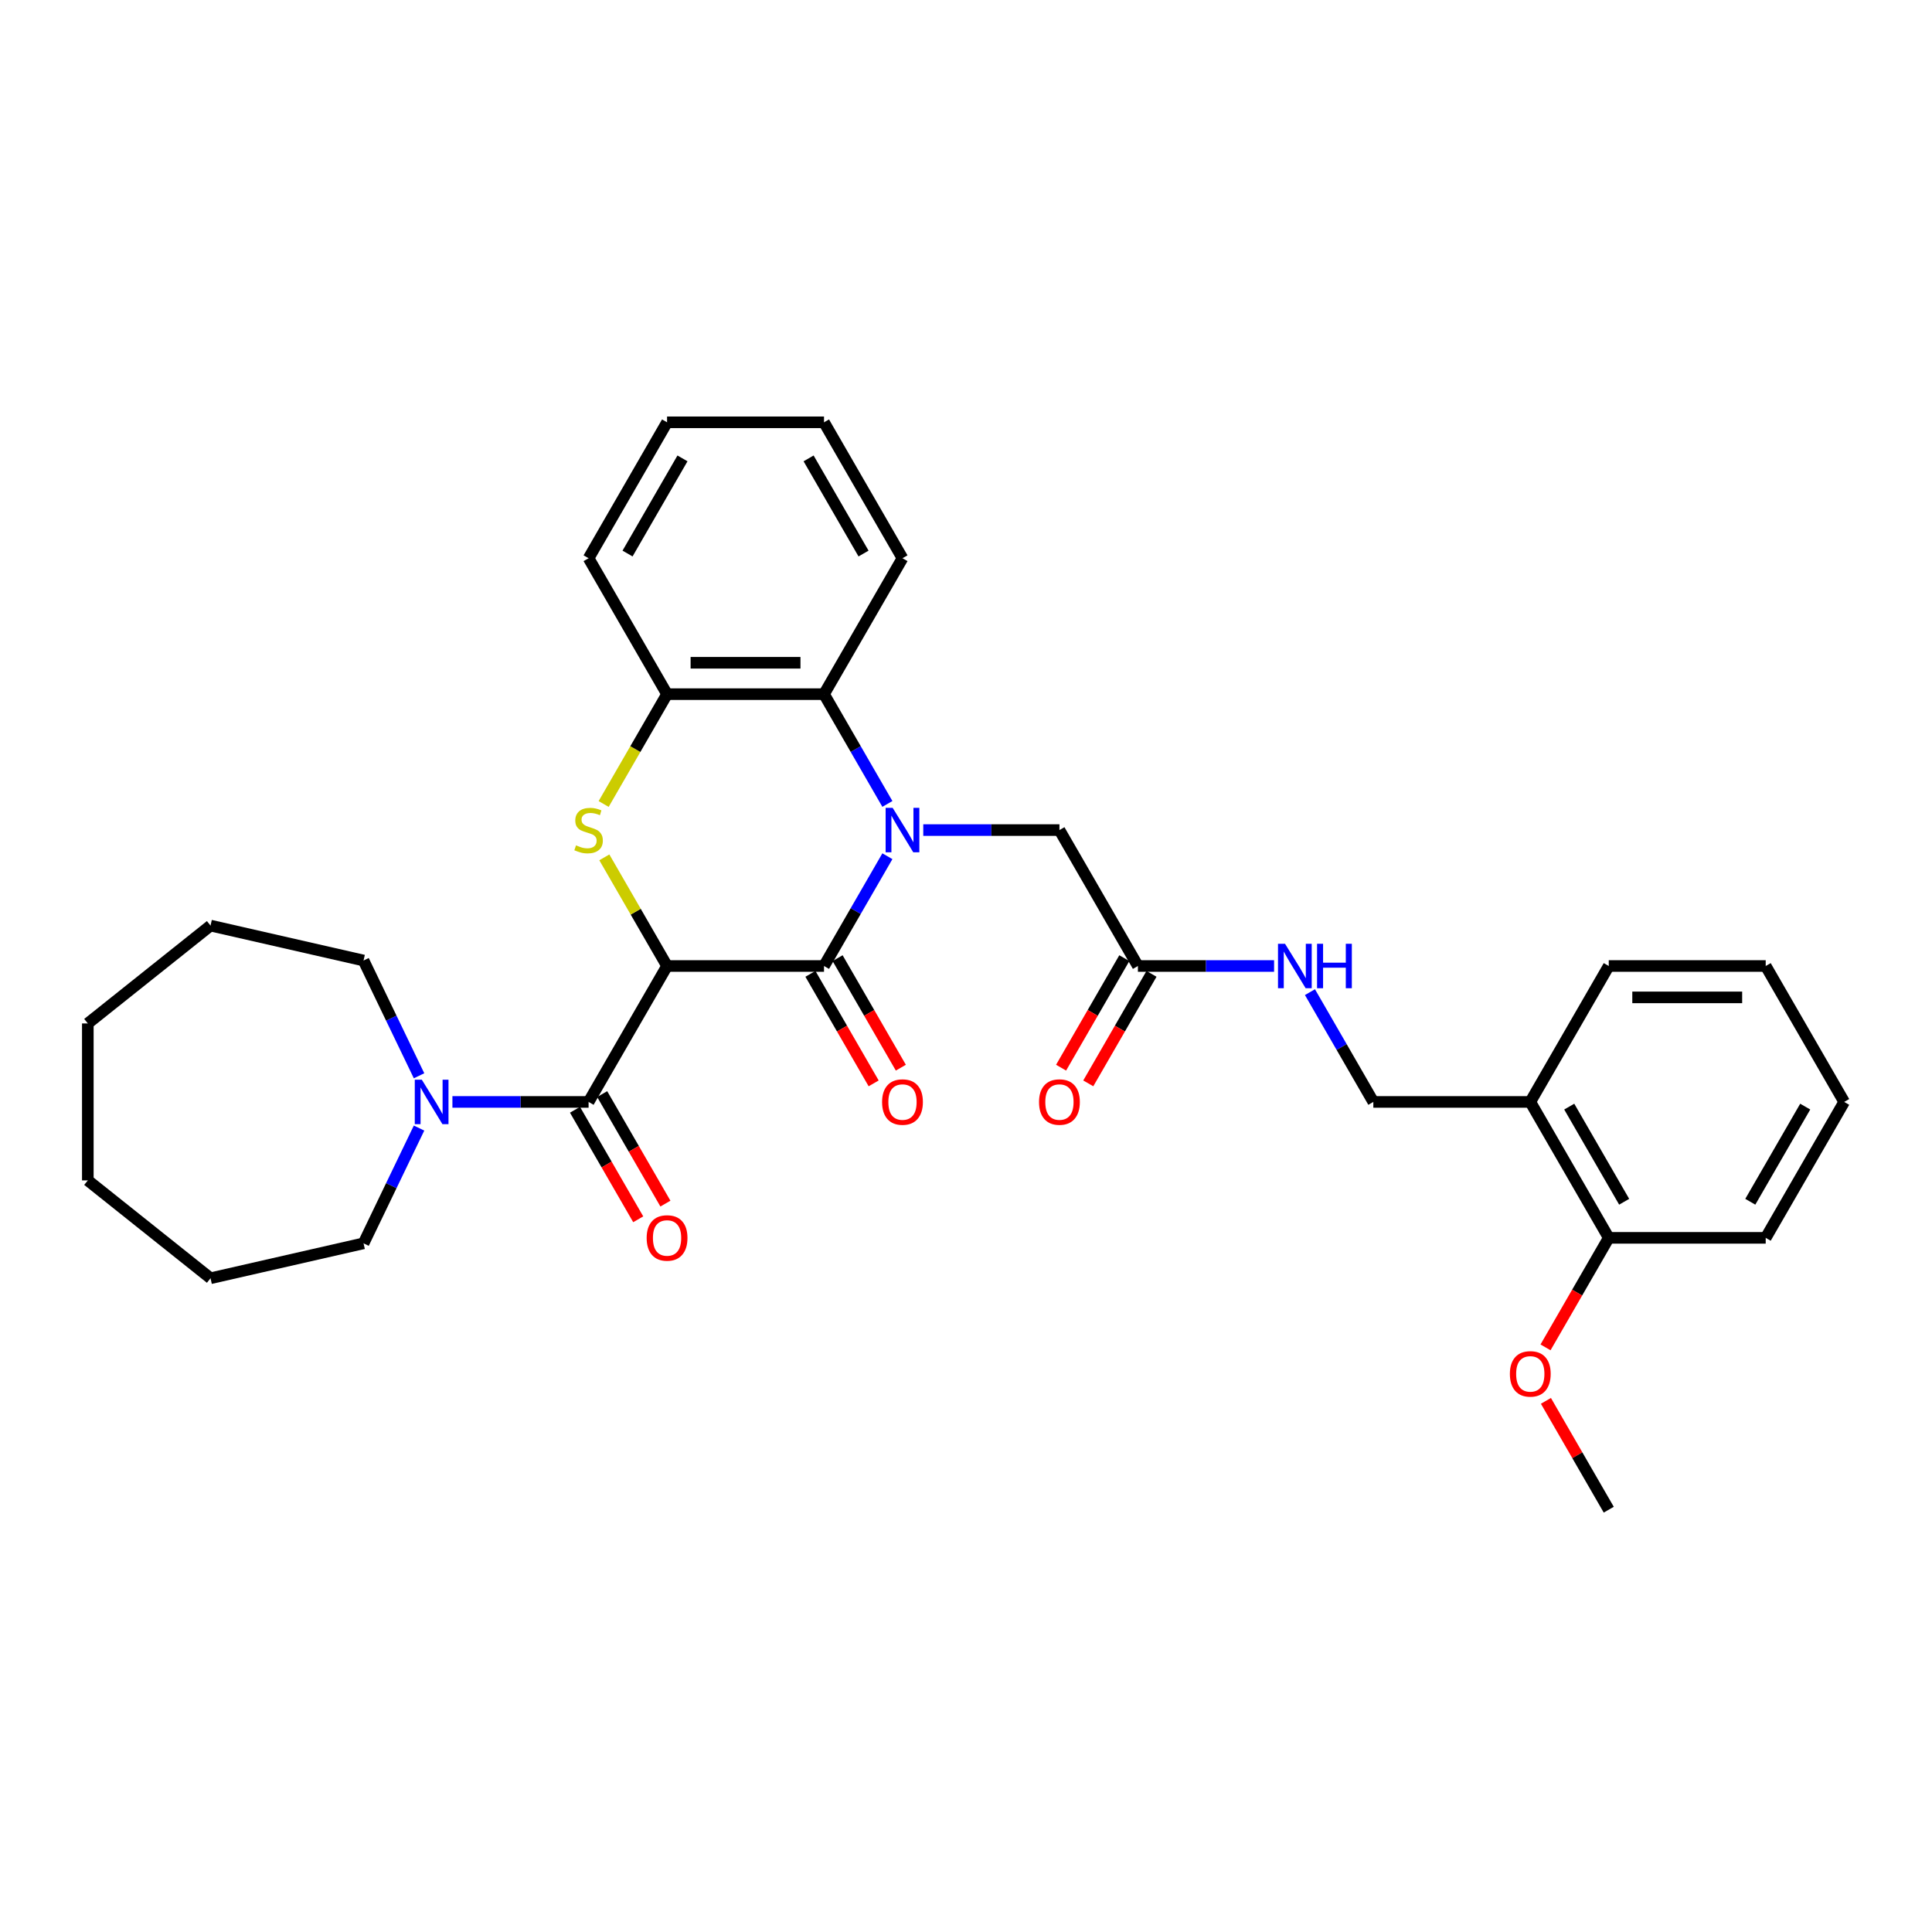 <?xml version='1.0' encoding='iso-8859-1'?>
<svg version='1.1' baseProfile='full'
              xmlns='http://www.w3.org/2000/svg'
                      xmlns:rdkit='http://www.rdkit.org/xml'
                      xmlns:xlink='http://www.w3.org/1999/xlink'
                  xml:space='preserve'
width='1000px' height='1000px' viewBox='0 0 1000 1000'>
<!-- END OF HEADER -->
<rect style='opacity:1.0;fill:#FFFFFF;stroke:none' width='1000' height='1000' x='0' y='0'> </rect>
<path class='bond-1' d='M 345.27,500 L 426.507,500' style='fill:none;fill-rule:evenodd;stroke:#000000;stroke-width:6px;stroke-linecap:butt;stroke-linejoin:miter;stroke-opacity:1' />
<path class='bond-2' d='M 345.27,500 L 329.037,471.883' style='fill:none;fill-rule:evenodd;stroke:#000000;stroke-width:6px;stroke-linecap:butt;stroke-linejoin:miter;stroke-opacity:1' />
<path class='bond-2' d='M 329.037,471.883 L 312.803,443.766' style='fill:none;fill-rule:evenodd;stroke:#CCCC00;stroke-width:6px;stroke-linecap:butt;stroke-linejoin:miter;stroke-opacity:1' />
<path class='bond-3' d='M 345.27,500 L 304.652,570.353' style='fill:none;fill-rule:evenodd;stroke:#000000;stroke-width:6px;stroke-linecap:butt;stroke-linejoin:miter;stroke-opacity:1' />
<path class='bond-0' d='M 459.311,443.181 L 442.909,471.59' style='fill:none;fill-rule:evenodd;stroke:#0000FF;stroke-width:6px;stroke-linecap:butt;stroke-linejoin:miter;stroke-opacity:1' />
<path class='bond-0' d='M 442.909,471.59 L 426.507,500' style='fill:none;fill-rule:evenodd;stroke:#000000;stroke-width:6px;stroke-linecap:butt;stroke-linejoin:miter;stroke-opacity:1' />
<path class='bond-7' d='M 477.881,429.647 L 513.121,429.647' style='fill:none;fill-rule:evenodd;stroke:#0000FF;stroke-width:6px;stroke-linecap:butt;stroke-linejoin:miter;stroke-opacity:1' />
<path class='bond-7' d='M 513.121,429.647 L 548.362,429.647' style='fill:none;fill-rule:evenodd;stroke:#000000;stroke-width:6px;stroke-linecap:butt;stroke-linejoin:miter;stroke-opacity:1' />
<path class='bond-32' d='M 459.311,416.113 L 442.909,387.703' style='fill:none;fill-rule:evenodd;stroke:#0000FF;stroke-width:6px;stroke-linecap:butt;stroke-linejoin:miter;stroke-opacity:1' />
<path class='bond-32' d='M 442.909,387.703 L 426.507,359.294' style='fill:none;fill-rule:evenodd;stroke:#000000;stroke-width:6px;stroke-linecap:butt;stroke-linejoin:miter;stroke-opacity:1' />
<path class='bond-9' d='M 419.472,504.062 L 435.836,532.406' style='fill:none;fill-rule:evenodd;stroke:#000000;stroke-width:6px;stroke-linecap:butt;stroke-linejoin:miter;stroke-opacity:1' />
<path class='bond-9' d='M 435.836,532.406 L 452.201,560.751' style='fill:none;fill-rule:evenodd;stroke:#FF0000;stroke-width:6px;stroke-linecap:butt;stroke-linejoin:miter;stroke-opacity:1' />
<path class='bond-9' d='M 433.542,495.938 L 449.907,524.283' style='fill:none;fill-rule:evenodd;stroke:#000000;stroke-width:6px;stroke-linecap:butt;stroke-linejoin:miter;stroke-opacity:1' />
<path class='bond-9' d='M 449.907,524.283 L 466.272,552.627' style='fill:none;fill-rule:evenodd;stroke:#FF0000;stroke-width:6px;stroke-linecap:butt;stroke-linejoin:miter;stroke-opacity:1' />
<path class='bond-5' d='M 312.447,416.145 L 328.859,387.72' style='fill:none;fill-rule:evenodd;stroke:#CCCC00;stroke-width:6px;stroke-linecap:butt;stroke-linejoin:miter;stroke-opacity:1' />
<path class='bond-5' d='M 328.859,387.72 L 345.27,359.294' style='fill:none;fill-rule:evenodd;stroke:#000000;stroke-width:6px;stroke-linecap:butt;stroke-linejoin:miter;stroke-opacity:1' />
<path class='bond-6' d='M 304.652,570.353 L 269.411,570.353' style='fill:none;fill-rule:evenodd;stroke:#000000;stroke-width:6px;stroke-linecap:butt;stroke-linejoin:miter;stroke-opacity:1' />
<path class='bond-6' d='M 269.411,570.353 L 234.171,570.353' style='fill:none;fill-rule:evenodd;stroke:#0000FF;stroke-width:6px;stroke-linecap:butt;stroke-linejoin:miter;stroke-opacity:1' />
<path class='bond-11' d='M 297.617,574.415 L 313.981,602.759' style='fill:none;fill-rule:evenodd;stroke:#000000;stroke-width:6px;stroke-linecap:butt;stroke-linejoin:miter;stroke-opacity:1' />
<path class='bond-11' d='M 313.981,602.759 L 330.346,631.104' style='fill:none;fill-rule:evenodd;stroke:#FF0000;stroke-width:6px;stroke-linecap:butt;stroke-linejoin:miter;stroke-opacity:1' />
<path class='bond-11' d='M 311.687,566.291 L 328.052,594.636' style='fill:none;fill-rule:evenodd;stroke:#000000;stroke-width:6px;stroke-linecap:butt;stroke-linejoin:miter;stroke-opacity:1' />
<path class='bond-11' d='M 328.052,594.636 L 344.417,622.98' style='fill:none;fill-rule:evenodd;stroke:#FF0000;stroke-width:6px;stroke-linecap:butt;stroke-linejoin:miter;stroke-opacity:1' />
<path class='bond-4' d='M 426.507,359.294 L 345.27,359.294' style='fill:none;fill-rule:evenodd;stroke:#000000;stroke-width:6px;stroke-linecap:butt;stroke-linejoin:miter;stroke-opacity:1' />
<path class='bond-4' d='M 414.321,343.047 L 357.456,343.047' style='fill:none;fill-rule:evenodd;stroke:#000000;stroke-width:6px;stroke-linecap:butt;stroke-linejoin:miter;stroke-opacity:1' />
<path class='bond-19' d='M 426.507,359.294 L 467.125,288.941' style='fill:none;fill-rule:evenodd;stroke:#000000;stroke-width:6px;stroke-linecap:butt;stroke-linejoin:miter;stroke-opacity:1' />
<path class='bond-20' d='M 345.27,359.294 L 304.652,288.941' style='fill:none;fill-rule:evenodd;stroke:#000000;stroke-width:6px;stroke-linecap:butt;stroke-linejoin:miter;stroke-opacity:1' />
<path class='bond-17' d='M 216.898,583.887 L 202.533,613.716' style='fill:none;fill-rule:evenodd;stroke:#0000FF;stroke-width:6px;stroke-linecap:butt;stroke-linejoin:miter;stroke-opacity:1' />
<path class='bond-17' d='M 202.533,613.716 L 188.168,643.545' style='fill:none;fill-rule:evenodd;stroke:#000000;stroke-width:6px;stroke-linecap:butt;stroke-linejoin:miter;stroke-opacity:1' />
<path class='bond-18' d='M 216.898,556.819 L 202.533,526.99' style='fill:none;fill-rule:evenodd;stroke:#0000FF;stroke-width:6px;stroke-linecap:butt;stroke-linejoin:miter;stroke-opacity:1' />
<path class='bond-18' d='M 202.533,526.99 L 188.168,497.161' style='fill:none;fill-rule:evenodd;stroke:#000000;stroke-width:6px;stroke-linecap:butt;stroke-linejoin:miter;stroke-opacity:1' />
<path class='bond-8' d='M 548.362,429.647 L 588.98,500' style='fill:none;fill-rule:evenodd;stroke:#000000;stroke-width:6px;stroke-linecap:butt;stroke-linejoin:miter;stroke-opacity:1' />
<path class='bond-12' d='M 588.98,500 L 624.221,500' style='fill:none;fill-rule:evenodd;stroke:#000000;stroke-width:6px;stroke-linecap:butt;stroke-linejoin:miter;stroke-opacity:1' />
<path class='bond-12' d='M 624.221,500 L 659.461,500' style='fill:none;fill-rule:evenodd;stroke:#0000FF;stroke-width:6px;stroke-linecap:butt;stroke-linejoin:miter;stroke-opacity:1' />
<path class='bond-15' d='M 581.945,495.938 L 565.58,524.283' style='fill:none;fill-rule:evenodd;stroke:#000000;stroke-width:6px;stroke-linecap:butt;stroke-linejoin:miter;stroke-opacity:1' />
<path class='bond-15' d='M 565.58,524.283 L 549.216,552.627' style='fill:none;fill-rule:evenodd;stroke:#FF0000;stroke-width:6px;stroke-linecap:butt;stroke-linejoin:miter;stroke-opacity:1' />
<path class='bond-15' d='M 596.016,504.062 L 579.651,532.406' style='fill:none;fill-rule:evenodd;stroke:#000000;stroke-width:6px;stroke-linecap:butt;stroke-linejoin:miter;stroke-opacity:1' />
<path class='bond-15' d='M 579.651,532.406 L 563.286,560.751' style='fill:none;fill-rule:evenodd;stroke:#FF0000;stroke-width:6px;stroke-linecap:butt;stroke-linejoin:miter;stroke-opacity:1' />
<path class='bond-10' d='M 792.072,570.353 L 710.835,570.353' style='fill:none;fill-rule:evenodd;stroke:#000000;stroke-width:6px;stroke-linecap:butt;stroke-linejoin:miter;stroke-opacity:1' />
<path class='bond-14' d='M 792.072,570.353 L 832.69,640.706' style='fill:none;fill-rule:evenodd;stroke:#000000;stroke-width:6px;stroke-linecap:butt;stroke-linejoin:miter;stroke-opacity:1' />
<path class='bond-14' d='M 812.235,572.782 L 840.668,622.029' style='fill:none;fill-rule:evenodd;stroke:#000000;stroke-width:6px;stroke-linecap:butt;stroke-linejoin:miter;stroke-opacity:1' />
<path class='bond-21' d='M 792.072,570.353 L 832.69,500' style='fill:none;fill-rule:evenodd;stroke:#000000;stroke-width:6px;stroke-linecap:butt;stroke-linejoin:miter;stroke-opacity:1' />
<path class='bond-13' d='M 678.031,513.534 L 694.433,541.944' style='fill:none;fill-rule:evenodd;stroke:#0000FF;stroke-width:6px;stroke-linecap:butt;stroke-linejoin:miter;stroke-opacity:1' />
<path class='bond-13' d='M 694.433,541.944 L 710.835,570.353' style='fill:none;fill-rule:evenodd;stroke:#000000;stroke-width:6px;stroke-linecap:butt;stroke-linejoin:miter;stroke-opacity:1' />
<path class='bond-16' d='M 832.69,640.706 L 816.326,669.051' style='fill:none;fill-rule:evenodd;stroke:#000000;stroke-width:6px;stroke-linecap:butt;stroke-linejoin:miter;stroke-opacity:1' />
<path class='bond-16' d='M 816.326,669.051 L 799.961,697.395' style='fill:none;fill-rule:evenodd;stroke:#FF0000;stroke-width:6px;stroke-linecap:butt;stroke-linejoin:miter;stroke-opacity:1' />
<path class='bond-22' d='M 832.69,640.706 L 913.927,640.706' style='fill:none;fill-rule:evenodd;stroke:#000000;stroke-width:6px;stroke-linecap:butt;stroke-linejoin:miter;stroke-opacity:1' />
<path class='bond-23' d='M 800.167,725.081 L 816.429,753.246' style='fill:none;fill-rule:evenodd;stroke:#FF0000;stroke-width:6px;stroke-linecap:butt;stroke-linejoin:miter;stroke-opacity:1' />
<path class='bond-23' d='M 816.429,753.246 L 832.69,781.412' style='fill:none;fill-rule:evenodd;stroke:#000000;stroke-width:6px;stroke-linecap:butt;stroke-linejoin:miter;stroke-opacity:1' />
<path class='bond-24' d='M 188.168,643.545 L 108.968,661.622' style='fill:none;fill-rule:evenodd;stroke:#000000;stroke-width:6px;stroke-linecap:butt;stroke-linejoin:miter;stroke-opacity:1' />
<path class='bond-25' d='M 188.168,497.161 L 108.968,479.084' style='fill:none;fill-rule:evenodd;stroke:#000000;stroke-width:6px;stroke-linecap:butt;stroke-linejoin:miter;stroke-opacity:1' />
<path class='bond-34' d='M 467.125,288.941 L 426.507,218.588' style='fill:none;fill-rule:evenodd;stroke:#000000;stroke-width:6px;stroke-linecap:butt;stroke-linejoin:miter;stroke-opacity:1' />
<path class='bond-34' d='M 446.962,286.512 L 418.529,237.264' style='fill:none;fill-rule:evenodd;stroke:#000000;stroke-width:6px;stroke-linecap:butt;stroke-linejoin:miter;stroke-opacity:1' />
<path class='bond-27' d='M 304.652,288.941 L 345.27,218.588' style='fill:none;fill-rule:evenodd;stroke:#000000;stroke-width:6px;stroke-linecap:butt;stroke-linejoin:miter;stroke-opacity:1' />
<path class='bond-27' d='M 324.815,286.512 L 353.248,237.264' style='fill:none;fill-rule:evenodd;stroke:#000000;stroke-width:6px;stroke-linecap:butt;stroke-linejoin:miter;stroke-opacity:1' />
<path class='bond-28' d='M 832.69,500 L 913.927,500' style='fill:none;fill-rule:evenodd;stroke:#000000;stroke-width:6px;stroke-linecap:butt;stroke-linejoin:miter;stroke-opacity:1' />
<path class='bond-28' d='M 844.876,516.247 L 901.742,516.247' style='fill:none;fill-rule:evenodd;stroke:#000000;stroke-width:6px;stroke-linecap:butt;stroke-linejoin:miter;stroke-opacity:1' />
<path class='bond-35' d='M 913.927,640.706 L 954.545,570.353' style='fill:none;fill-rule:evenodd;stroke:#000000;stroke-width:6px;stroke-linecap:butt;stroke-linejoin:miter;stroke-opacity:1' />
<path class='bond-35' d='M 905.949,622.029 L 934.382,572.782' style='fill:none;fill-rule:evenodd;stroke:#000000;stroke-width:6px;stroke-linecap:butt;stroke-linejoin:miter;stroke-opacity:1' />
<path class='bond-31' d='M 108.968,661.622 L 45.455,610.971' style='fill:none;fill-rule:evenodd;stroke:#000000;stroke-width:6px;stroke-linecap:butt;stroke-linejoin:miter;stroke-opacity:1' />
<path class='bond-30' d='M 108.968,479.084 L 45.455,529.735' style='fill:none;fill-rule:evenodd;stroke:#000000;stroke-width:6px;stroke-linecap:butt;stroke-linejoin:miter;stroke-opacity:1' />
<path class='bond-26' d='M 426.507,218.588 L 345.27,218.588' style='fill:none;fill-rule:evenodd;stroke:#000000;stroke-width:6px;stroke-linecap:butt;stroke-linejoin:miter;stroke-opacity:1' />
<path class='bond-29' d='M 913.927,500 L 954.545,570.353' style='fill:none;fill-rule:evenodd;stroke:#000000;stroke-width:6px;stroke-linecap:butt;stroke-linejoin:miter;stroke-opacity:1' />
<path class='bond-33' d='M 45.455,529.735 L 45.455,610.971' style='fill:none;fill-rule:evenodd;stroke:#000000;stroke-width:6px;stroke-linecap:butt;stroke-linejoin:miter;stroke-opacity:1' />
<path  class='atom-1' d='M 462.04 418.144
L 469.579 430.329
Q 470.326 431.532, 471.528 433.709
Q 472.731 435.886, 472.796 436.016
L 472.796 418.144
L 475.85 418.144
L 475.85 441.15
L 472.698 441.15
L 464.607 427.827
Q 463.665 426.268, 462.657 424.48
Q 461.682 422.693, 461.39 422.141
L 461.39 441.15
L 458.4 441.15
L 458.4 418.144
L 462.04 418.144
' fill='#0000FF'/>
<path  class='atom-3' d='M 298.153 437.543
Q 298.413 437.641, 299.485 438.096
Q 300.558 438.55, 301.727 438.843
Q 302.93 439.103, 304.099 439.103
Q 306.277 439.103, 307.544 438.063
Q 308.811 436.991, 308.811 435.139
Q 308.811 433.871, 308.161 433.091
Q 307.544 432.312, 306.569 431.889
Q 305.594 431.467, 303.969 430.979
Q 301.922 430.362, 300.688 429.777
Q 299.485 429.192, 298.608 427.957
Q 297.763 426.722, 297.763 424.643
Q 297.763 421.751, 299.713 419.964
Q 301.695 418.176, 305.594 418.176
Q 308.259 418.176, 311.281 419.444
L 310.533 421.946
Q 307.771 420.808, 305.692 420.808
Q 303.45 420.808, 302.215 421.751
Q 300.98 422.661, 301.012 424.253
Q 301.012 425.488, 301.63 426.235
Q 302.28 426.982, 303.19 427.405
Q 304.132 427.827, 305.692 428.315
Q 307.771 428.965, 309.006 429.614
Q 310.241 430.264, 311.118 431.597
Q 312.028 432.896, 312.028 435.139
Q 312.028 438.323, 309.884 440.045
Q 307.771 441.735, 304.229 441.735
Q 302.182 441.735, 300.623 441.28
Q 299.095 440.858, 297.276 440.11
L 298.153 437.543
' fill='#CCCC00'/>
<path  class='atom-7' d='M 218.33 558.85
L 225.869 571.035
Q 226.616 572.238, 227.818 574.415
Q 229.02 576.592, 229.085 576.722
L 229.085 558.85
L 232.14 558.85
L 232.14 581.856
L 228.988 581.856
L 220.897 568.533
Q 219.954 566.974, 218.947 565.186
Q 217.972 563.399, 217.68 562.847
L 217.68 581.856
L 214.69 581.856
L 214.69 558.85
L 218.33 558.85
' fill='#0000FF'/>
<path  class='atom-10' d='M 456.564 570.418
Q 456.564 564.894, 459.294 561.807
Q 462.024 558.72, 467.125 558.72
Q 472.227 558.72, 474.956 561.807
Q 477.686 564.894, 477.686 570.418
Q 477.686 576.007, 474.924 579.192
Q 472.162 582.344, 467.125 582.344
Q 462.056 582.344, 459.294 579.192
Q 456.564 576.04, 456.564 570.418
M 467.125 579.744
Q 470.635 579.744, 472.519 577.404
Q 474.437 575.032, 474.437 570.418
Q 474.437 565.901, 472.519 563.627
Q 470.635 561.32, 467.125 561.32
Q 463.616 561.32, 461.699 563.594
Q 459.814 565.869, 459.814 570.418
Q 459.814 575.065, 461.699 577.404
Q 463.616 579.744, 467.125 579.744
' fill='#FF0000'/>
<path  class='atom-12' d='M 334.709 640.771
Q 334.709 635.247, 337.439 632.16
Q 340.169 629.073, 345.27 629.073
Q 350.372 629.073, 353.101 632.16
Q 355.831 635.247, 355.831 640.771
Q 355.831 646.36, 353.069 649.545
Q 350.307 652.697, 345.27 652.697
Q 340.201 652.697, 337.439 649.545
Q 334.709 646.393, 334.709 640.771
M 345.27 650.097
Q 348.78 650.097, 350.664 647.757
Q 352.582 645.385, 352.582 640.771
Q 352.582 636.254, 350.664 633.98
Q 348.78 631.673, 345.27 631.673
Q 341.761 631.673, 339.844 633.947
Q 337.959 636.222, 337.959 640.771
Q 337.959 645.418, 339.844 647.757
Q 341.761 650.097, 345.27 650.097
' fill='#FF0000'/>
<path  class='atom-13' d='M 665.132 488.497
L 672.67 500.682
Q 673.418 501.885, 674.62 504.062
Q 675.822 506.239, 675.887 506.369
L 675.887 488.497
L 678.942 488.497
L 678.942 511.503
L 675.79 511.503
L 667.699 498.18
Q 666.756 496.621, 665.749 494.833
Q 664.774 493.046, 664.482 492.494
L 664.482 511.503
L 661.492 511.503
L 661.492 488.497
L 665.132 488.497
' fill='#0000FF'/>
<path  class='atom-13' d='M 681.704 488.497
L 684.823 488.497
L 684.823 498.278
L 696.586 498.278
L 696.586 488.497
L 699.706 488.497
L 699.706 511.503
L 696.586 511.503
L 696.586 500.877
L 684.823 500.877
L 684.823 511.503
L 681.704 511.503
L 681.704 488.497
' fill='#0000FF'/>
<path  class='atom-16' d='M 537.801 570.418
Q 537.801 564.894, 540.531 561.807
Q 543.26 558.72, 548.362 558.72
Q 553.464 558.72, 556.193 561.807
Q 558.923 564.894, 558.923 570.418
Q 558.923 576.007, 556.161 579.192
Q 553.399 582.344, 548.362 582.344
Q 543.293 582.344, 540.531 579.192
Q 537.801 576.04, 537.801 570.418
M 548.362 579.744
Q 551.871 579.744, 553.756 577.404
Q 555.673 575.032, 555.673 570.418
Q 555.673 565.901, 553.756 563.627
Q 551.871 561.32, 548.362 561.32
Q 544.853 561.32, 542.935 563.594
Q 541.051 565.869, 541.051 570.418
Q 541.051 575.065, 542.935 577.404
Q 544.853 579.744, 548.362 579.744
' fill='#FF0000'/>
<path  class='atom-17' d='M 781.511 711.124
Q 781.511 705.6, 784.241 702.513
Q 786.97 699.426, 792.072 699.426
Q 797.174 699.426, 799.903 702.513
Q 802.633 705.6, 802.633 711.124
Q 802.633 716.713, 799.871 719.898
Q 797.109 723.05, 792.072 723.05
Q 787.003 723.05, 784.241 719.898
Q 781.511 716.746, 781.511 711.124
M 792.072 720.45
Q 795.581 720.45, 797.466 718.11
Q 799.383 715.738, 799.383 711.124
Q 799.383 706.607, 797.466 704.333
Q 795.581 702.026, 792.072 702.026
Q 788.563 702.026, 786.645 704.3
Q 784.761 706.575, 784.761 711.124
Q 784.761 715.771, 786.645 718.11
Q 788.563 720.45, 792.072 720.45
' fill='#FF0000'/>
</svg>
